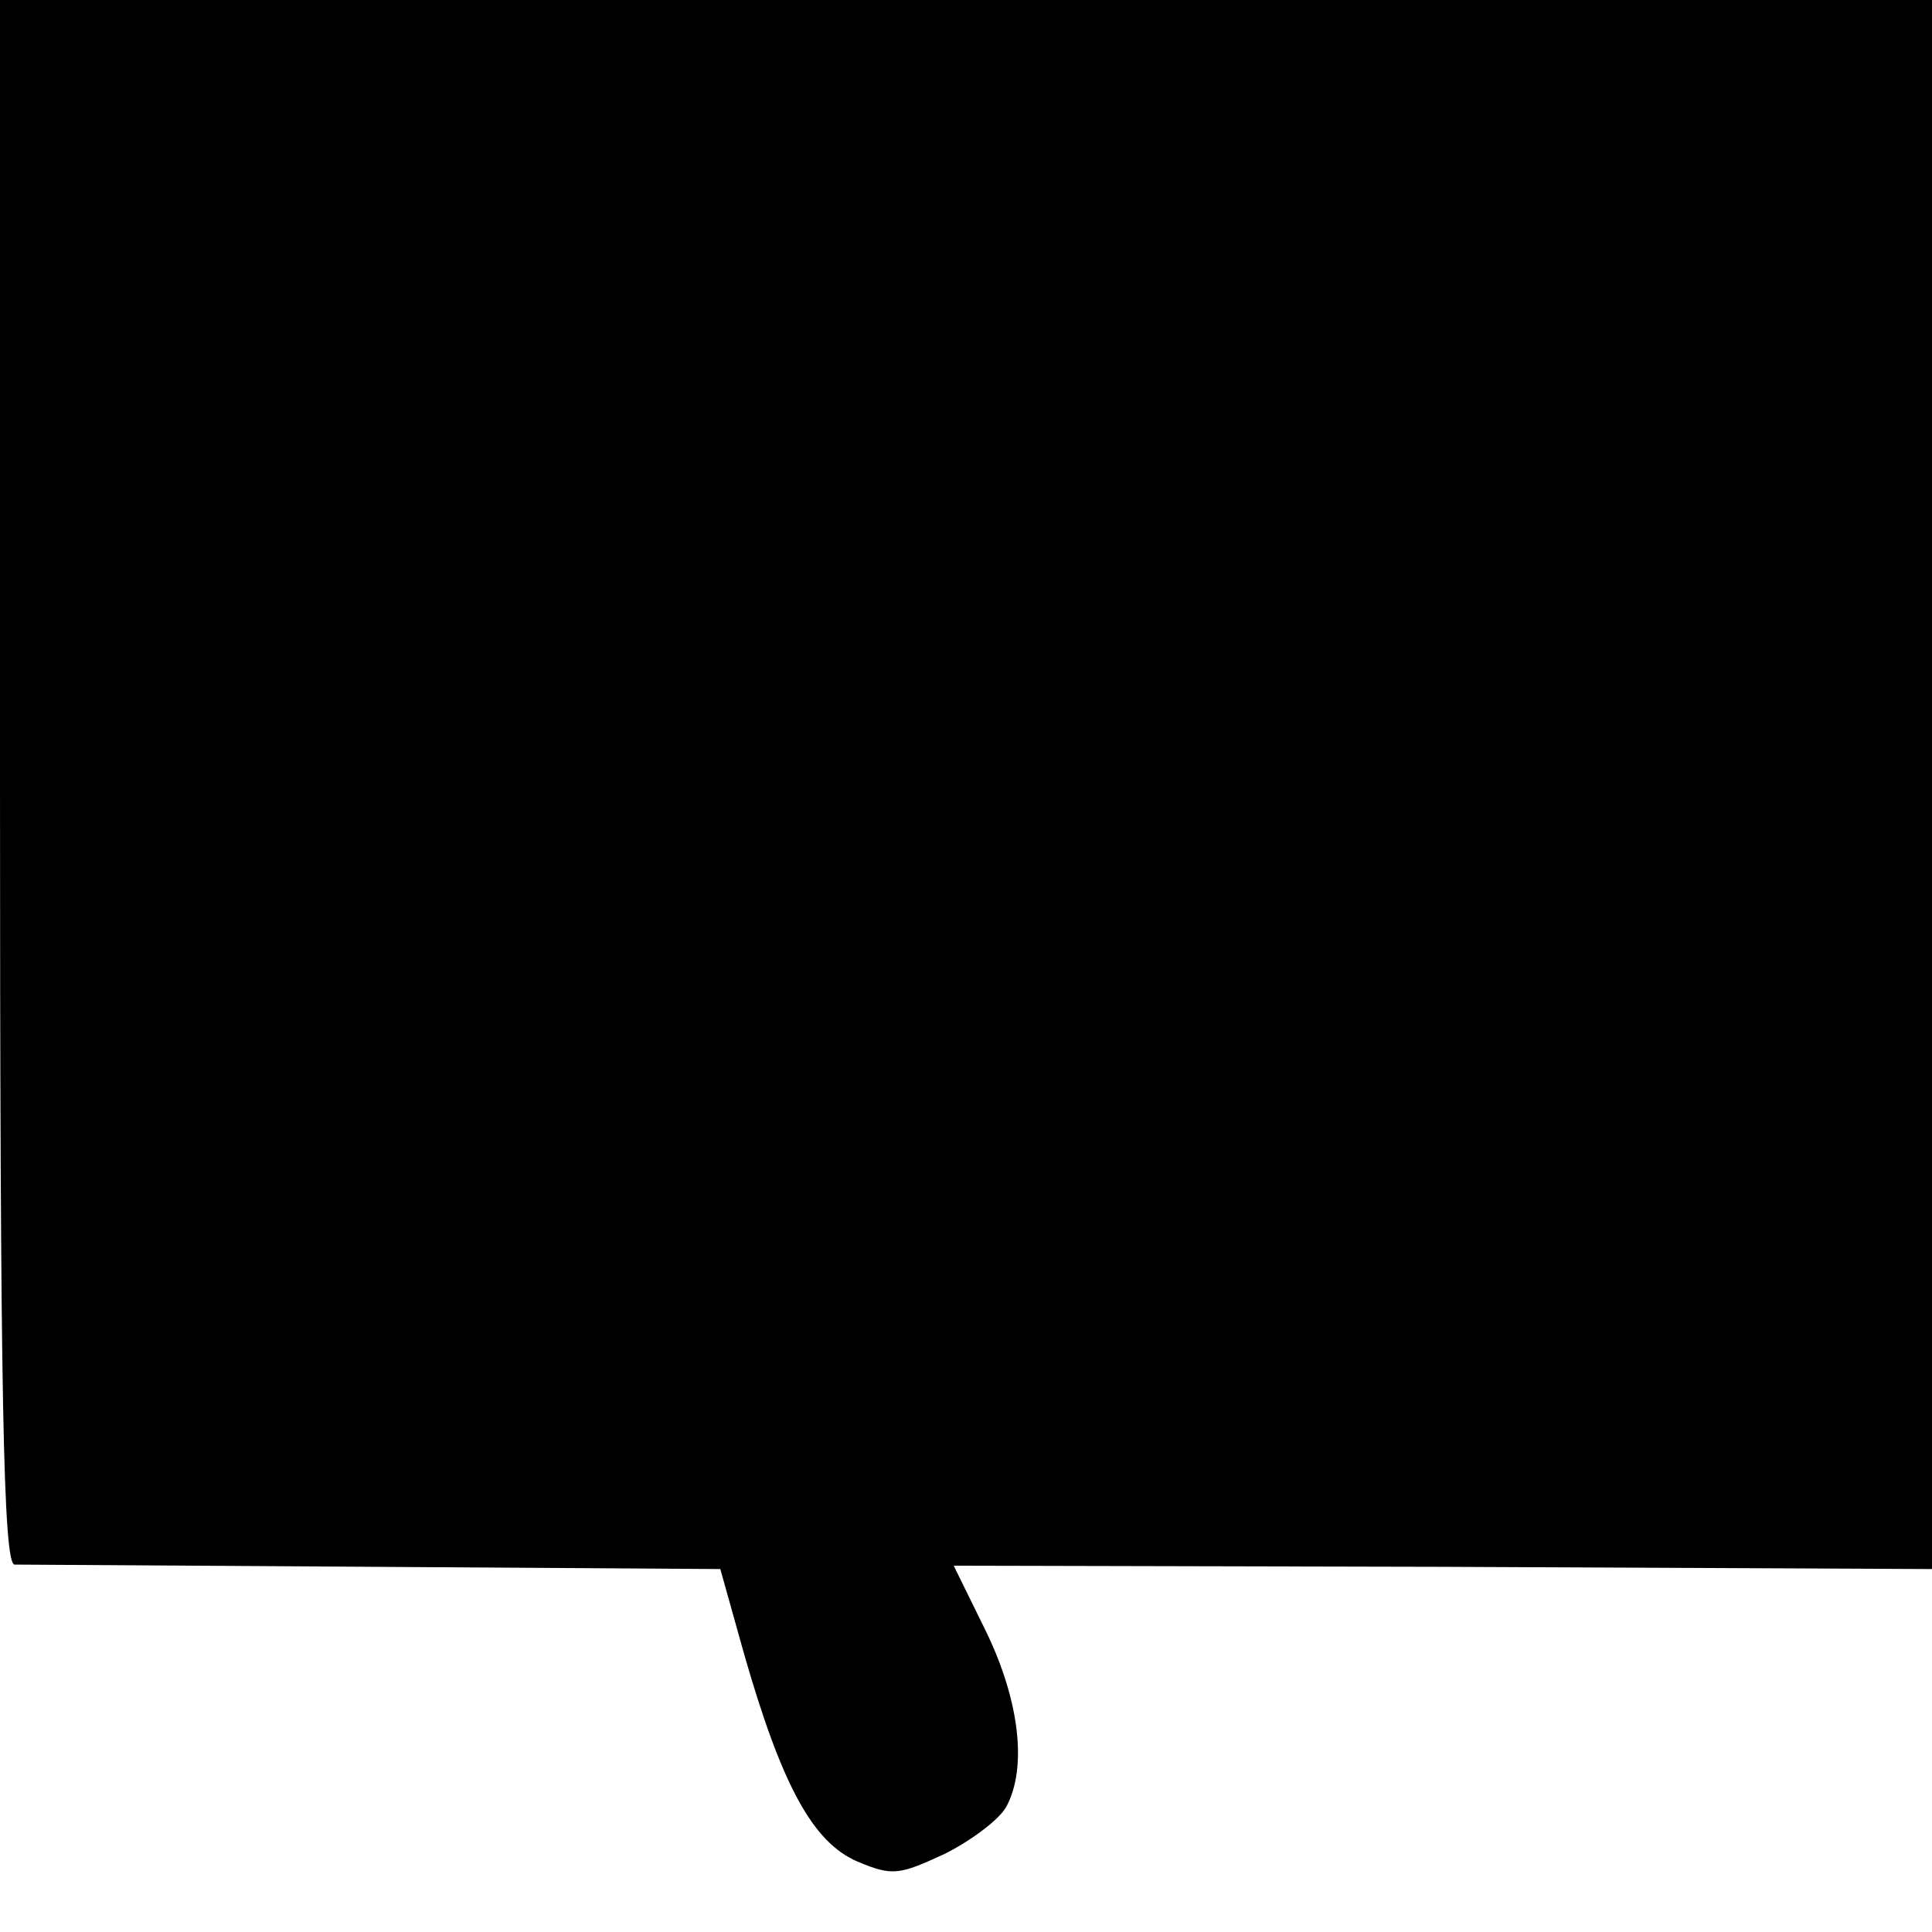 <?xml version="1.0" standalone="no"?>
<!DOCTYPE svg PUBLIC "-//W3C//DTD SVG 20010904//EN"
 "http://www.w3.org/TR/2001/REC-SVG-20010904/DTD/svg10.dtd">
<svg version="1.0" xmlns="http://www.w3.org/2000/svg"
 width="173pt" height="173pt" viewBox="0 0 173 173"
 preserveAspectRatio="xMidYMid meet">
<g transform="translate(0,173) scale(0.1,-0.1)"
fill="#000000" stroke="none">
<path d="M0 1030 c0 -553 3 -700 13 -701 6 0 151 -1 322 -2 l310 -2 21 -75
c34 -119 62 -170 102 -187 31 -13 37 -12 78 7 24 12 49 31 55 42 19 35 12 95
-18 157 l-29 59 438 -1 438 -2 0 703 0 702 -865 0 -865 0 0 -700z"/>
</g>
</svg>
